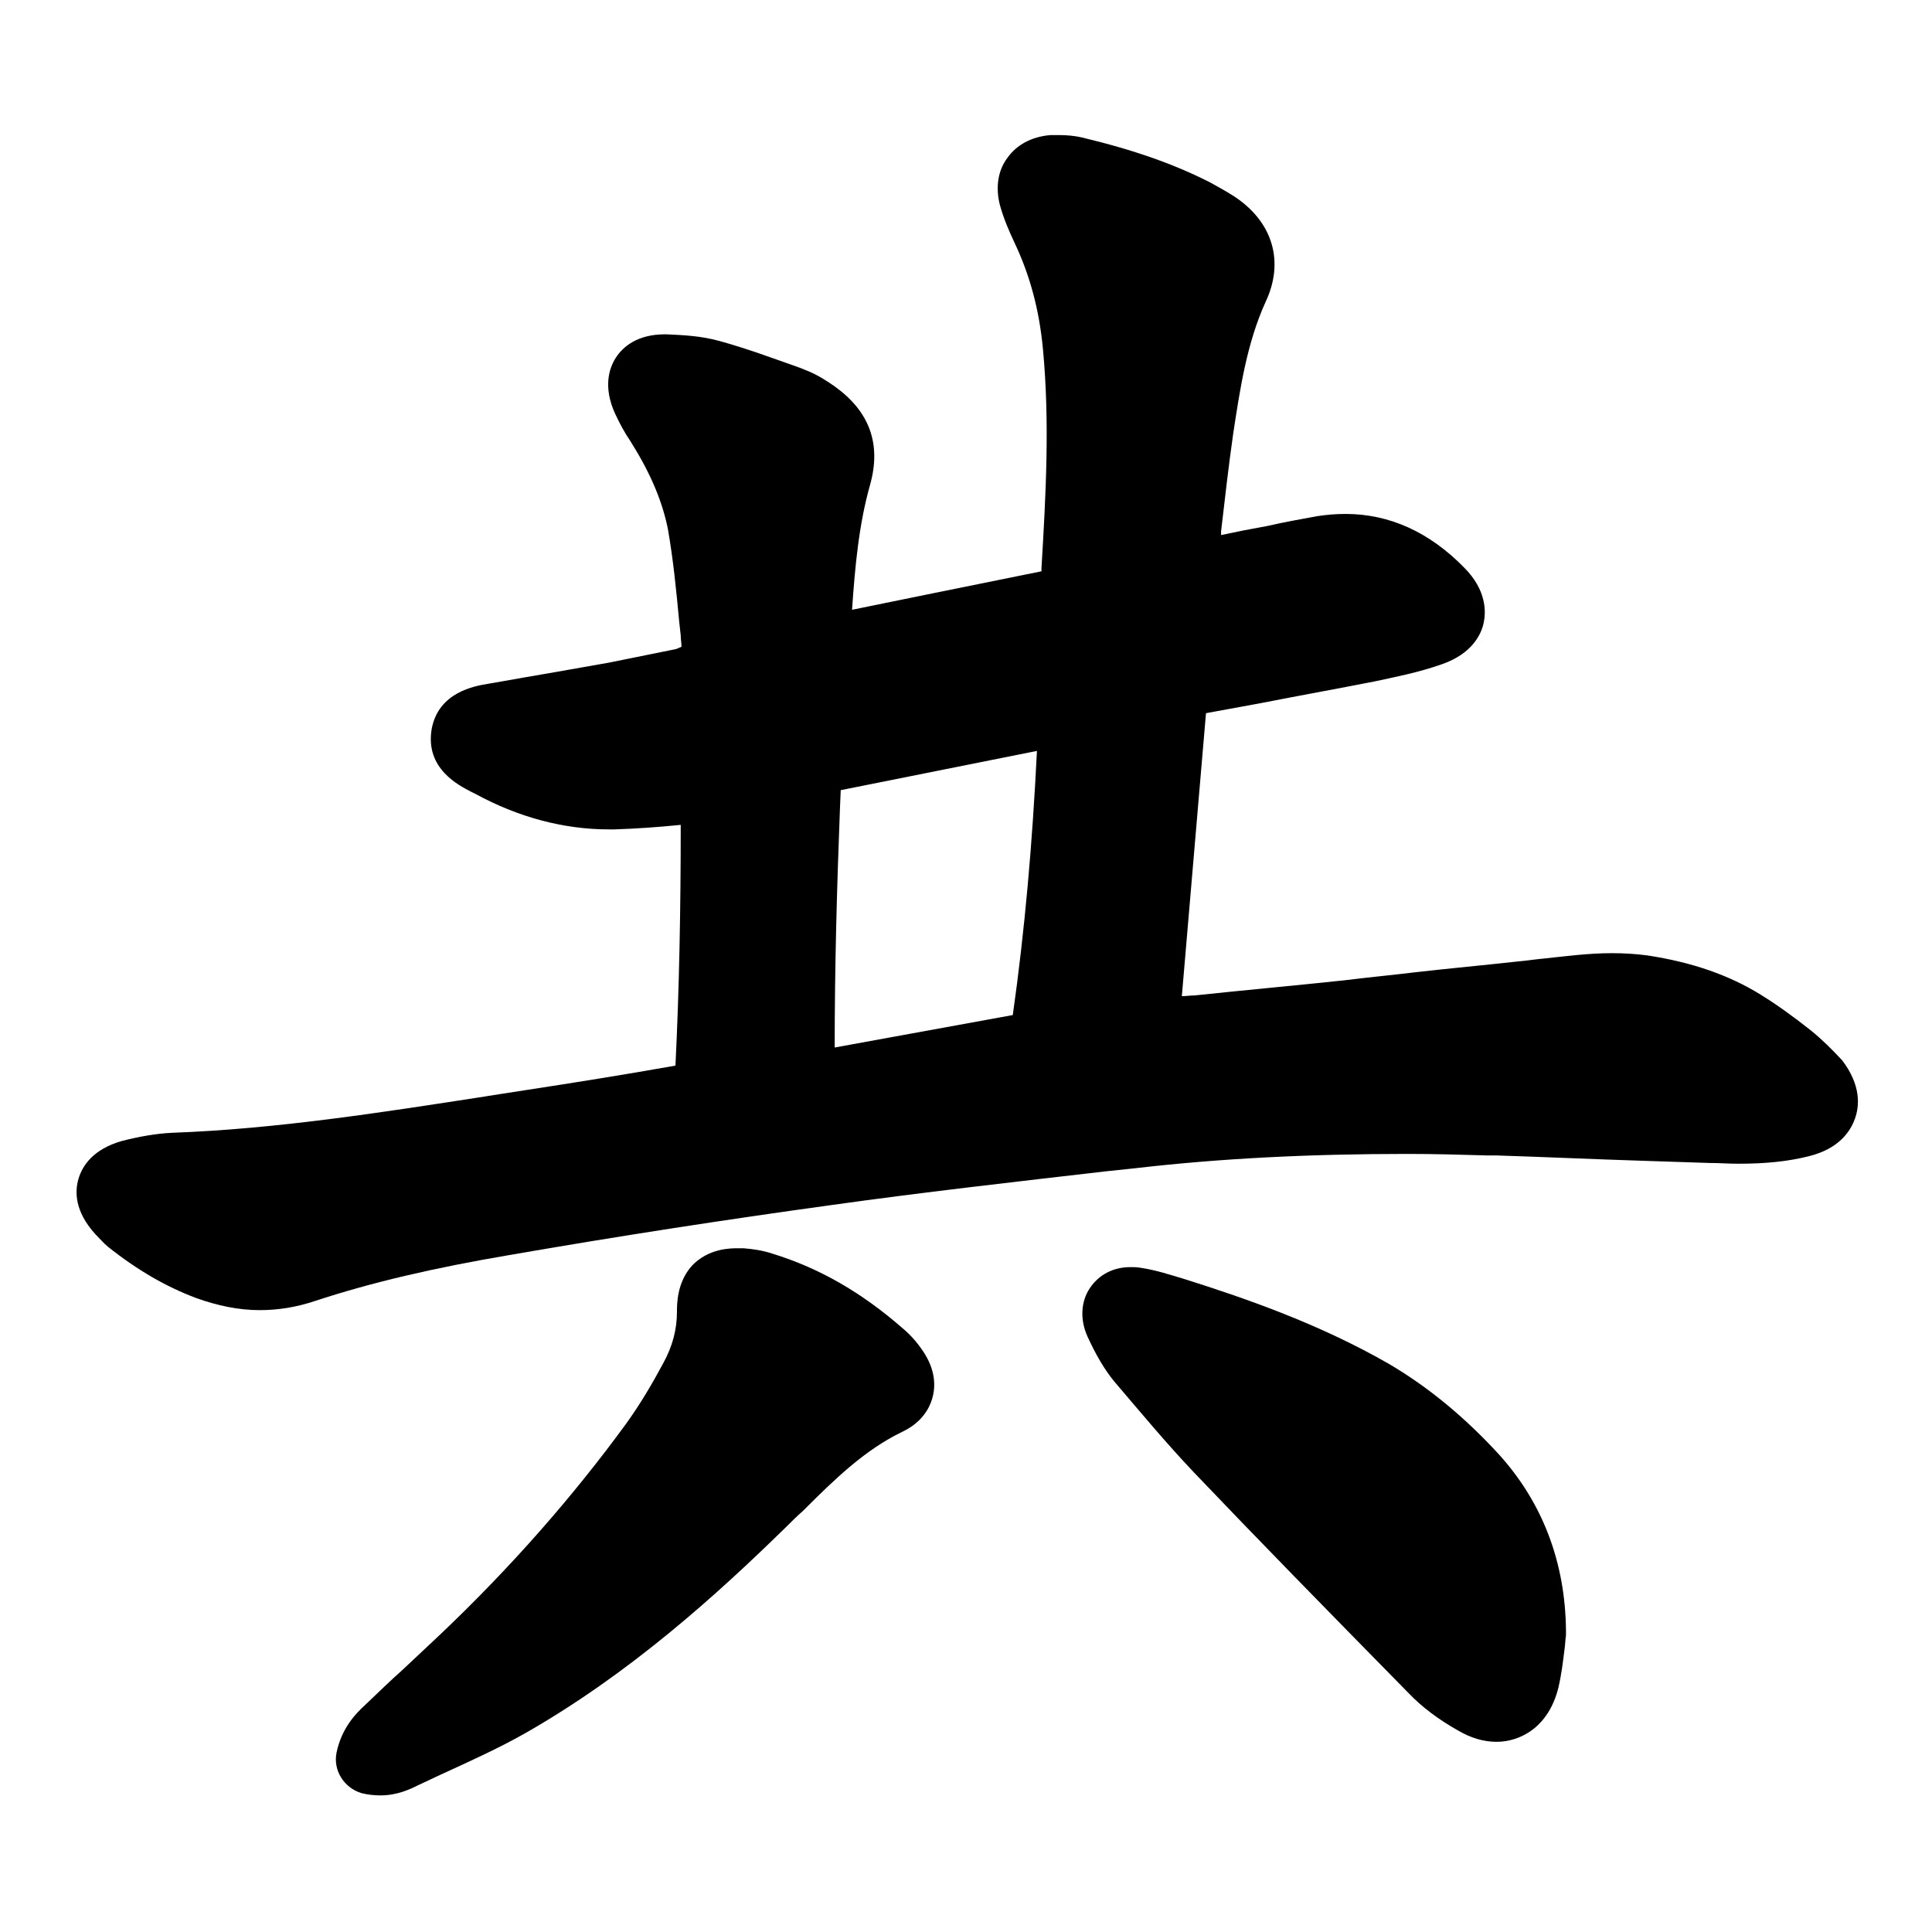 <?xml version="1.0" encoding="utf-8"?>
<!-- Svg Vector Icons : http://www.onlinewebfonts.com/icon -->
<!DOCTYPE svg PUBLIC "-//W3C//DTD SVG 1.1//EN" "http://www.w3.org/Graphics/SVG/1.1/DTD/svg11.dtd">
<svg version="1.1" xmlns="http://www.w3.org/2000/svg" xmlns:xlink="http://www.w3.org/1999/xlink" x="0px" y="0px" viewBox="0 0 256 256" enable-background="new 0 0 256 256" xml:space="preserve">
<g><g><path fill="#000000" d="M239.9,136.5c-2.4-1.9-4.5-3.4-6.6-4.7c-4.2-2.6-9.1-4.3-15-5.2c-1.5-0.2-3.1-0.3-4.7-0.3c-3.1,0-6.1,0.4-8.9,0.7c-1.2,0.1-2.4,0.3-3.6,0.4c-4.5,0.5-8.9,0.9-13.3,1.4c-3.3,0.4-6.5,0.7-9.7,1.1c-6.6,0.7-13.2,1.3-19.8,2c-0.6,0-1.2,0.1-1.7,0.1l3.2-37.5l7.1-1.3c5.1-1,10.1-1.9,15.2-2.9c2.8-0.6,5.9-1.2,9-2.3c4-1.4,5.2-4,5.5-5.5c0.3-1.4,0.4-4.3-2.6-7.3c-4.6-4.7-9.9-7.1-15.7-7.1c-1.3,0-2.5,0.1-3.8,0.3c-2.2,0.4-4.4,0.8-6.6,1.3l-3.2,0.6l-2.9,0.6c0-0.1,0-0.3,0-0.5c0.5-4.3,1-8.7,1.6-12.9c0.9-5.9,1.8-12,4.3-17.5c2.5-5.3,1-10.6-4.2-14c-1.1-0.7-2.2-1.3-3.1-1.8c-4.7-2.4-10-4.3-17.1-6c-0.9-0.2-1.9-0.3-2.9-0.3c-0.4,0-0.8,0-1.2,0c-2.5,0.2-4.5,1.3-5.7,3c-1.3,1.7-1.6,4-1,6.3c0.5,1.8,1.2,3.4,1.9,4.9c2,4.2,3.3,8.8,3.8,14.2c0.9,9.6,0.4,19-0.2,29l0,0.4l-15.3,3.1l-9.8,2c0.4-5.8,0.9-11.3,2.4-16.6c1.5-5.4-0.1-9.7-4.7-13c-1-0.7-2.2-1.5-3.7-2.1l-1-0.4c-3.4-1.2-6.9-2.5-10.5-3.5c-2.5-0.7-4.9-0.8-7.1-0.9c0,0-0.2,0-0.2,0c-3.7,0-5.6,1.7-6.5,3.1c-0.9,1.4-1.7,3.9-0.1,7.4c0.6,1.3,1.3,2.6,2,3.6l0.3,0.5c2.5,4,4,7.7,4.7,11.2c0.7,4,1.1,8,1.5,12.3l0.2,1.8c0,0.5,0.1,1,0.1,1.5L89.6,86c-3,0.6-5.9,1.2-8.9,1.8c-2.3,0.4-4.5,0.8-6.8,1.2c-2.9,0.5-5.8,1-8.6,1.5l-0.6,0.1c-1.8,0.3-6.6,1.1-7.5,6c-0.9,5.3,3.7,7.5,5.2,8.3c0.2,0.1,0.4,0.2,0.6,0.3c5.7,3.1,11.7,4.7,17.7,4.7h0.7c3-0.1,5.8-0.3,8.8-0.6c0,11.3-0.2,21.8-0.7,31.9l-5.2,0.9c-6.5,1.1-13,2.1-19.5,3.1l-0.6,0.1c-13.6,2.1-27.6,4.3-41.4,4.8c-2.1,0.1-4.4,0.5-6.7,1.1c-3.8,1.1-5.2,3.3-5.7,5c-0.5,1.7-0.5,4.3,2.2,7.3c0.6,0.6,1.1,1.2,1.7,1.7c3.9,3.1,7.7,5.3,11.7,6.8c2.8,1,5.6,1.6,8.4,1.6c2.5,0,4.9-0.4,7.3-1.2c7.6-2.5,15.8-4.4,25.8-6.1c14.4-2.5,28.7-4.7,42.5-6.6c12.1-1.7,24.5-3.1,36.6-4.5l3.8-0.4c11.2-1.3,23-1.9,36.1-1.9c3.5,0,7.1,0.1,10.5,0.2l1.2,0c6.4,0.2,12.8,0.5,19.2,0.7l9.1,0.3c1.3,0,2.5,0.1,3.8,0.1c3.7,0,6.6-0.3,9.4-1c4-1,5.5-3.3,6.1-5c0.6-1.7,0.8-4.4-1.7-7.7C242.8,139.1,241.4,137.7,239.9,136.5z M137.4,99.5c-0.6,12.2-1.6,23.7-3.2,35l-23.6,4.3c0-10.7,0.3-21.4,0.7-31.7l0.1-2.4L137.4,99.5z"/><path fill="#000000" d="M158.2,195.1c8.1,8.5,17.2,17.8,28.4,29.2c1.8,1.9,4.1,3.6,6.6,5c1.7,1,3.4,1.5,5.1,1.5c3.1,0,6.9-1.9,8.2-7.2c0.4-1.7,0.6-3.4,0.8-5c0.1-0.6,0.1-1.3,0.2-1.9c0-0.2,0-0.5,0-0.7c-0.1-9-3.1-16.9-8.9-23.3c-4.4-4.8-9.3-8.9-14.6-12c-9.4-5.4-19.4-8.8-27-11.2c-2-0.6-3.8-1.2-5.8-1.5c-0.5-0.1-1-0.1-1.4-0.1l0,0c-2.3,0-4.2,1-5.4,2.8c-1.2,1.8-1.3,4.2-0.3,6.4c1.1,2.4,2.2,4.3,3.5,5.9C151.1,187.1,154.5,191.2,158.2,195.1z"/><path fill="#000000" d="M119.6,176c-5.5-4.8-11.1-8-17.3-9.9c-1.2-0.4-2.5-0.6-3.8-0.7c-0.2,0-0.5,0-0.7,0c-1,0-3.9,0-6.1,2.3c-2,2.2-2,5.1-2,6.1c0,2.4-0.6,4.6-1.8,6.8c-1.5,2.8-3.1,5.5-4.9,8c-7,9.6-15.3,19.1-24.8,28.1c-1.6,1.5-3.3,3.1-4.9,4.6c-1.7,1.5-3.3,3.1-4.9,4.6c-1.2,1.1-3.1,3-3.8,6.3c-0.5,2.4,1,4.7,3.3,5.4c0.8,0.2,1.7,0.3,2.5,0.3c2.2,0,3.9-0.8,4.9-1.3c1.1-0.5,2.1-1,3.2-1.5c3.7-1.7,7.5-3.4,11.2-5.5c13.8-7.9,25.2-18.2,34.5-27.3c0.7-0.7,1.4-1.4,2.2-2.1c4.2-4.2,8.2-8.1,13.2-10.5c2.5-1.2,3.5-3,3.9-4.3c0.4-1.3,0.6-3.4-0.9-5.9C121.8,178.2,120.8,177,119.6,176z"/></g></g>
</svg>
